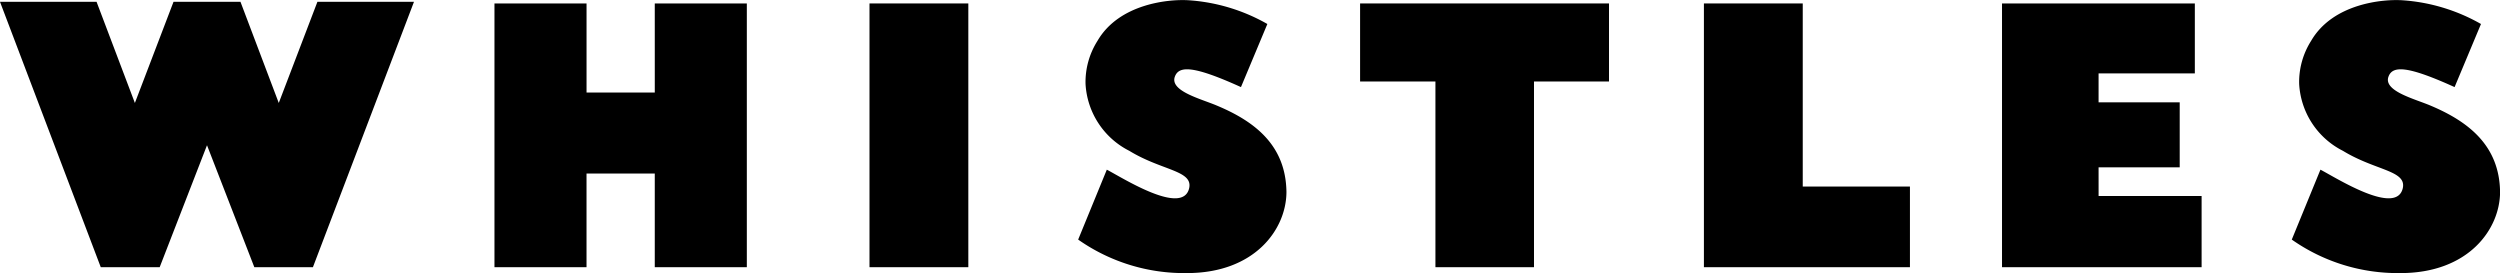 <svg id="Whitles" xmlns="http://www.w3.org/2000/svg" width="136.976" height="14.961" viewBox="0 0 136.976 14.961">
  <g id="Group_839" data-name="Group 839">
    <path id="Path_2807" data-name="Path 2807" d="M21.874,12.342,19.776,6.8H16.107L13.99,12.342,11.891,6.8H6.6l5.521,14.54h3.228l2.593-6.682,2.593,6.682h3.21L29.282,6.8H23.991Z" transform="translate(-6.6 -6.7)"/>
    <rect id="Rectangle_1200" data-name="Rectangle 1200" width="5.415" height="14.451" transform="translate(47.64 0.189)"/>
    <path id="Path_2808" data-name="Path 2808" d="M349.1,12.023c-.882-.374-2.61-.8-2.293-1.6.229-.588,1.023-.588,3.616.588l1.446-3.457a10.042,10.042,0,0,0-4.3-1.3c-1.041-.071-3.81.16-5.009,2.227a4.207,4.207,0,0,0-.653,2.352,4.372,4.372,0,0,0,2.4,3.671c1.781,1.087,3.475,1.069,3.281,2.031-.335,1.568-3.651-.552-4.515-1l-1.57,3.831a10.1,10.1,0,0,0,5.962,1.835c3.722,0,5.45-2.406,5.45-4.455C352.877,14.233,351.236,12.914,349.1,12.023Z" transform="translate(-282.43 -6.239)"/>
    <path id="Path_2809" data-name="Path 2809" d="M726.1,12.023c-.882-.374-2.61-.8-2.293-1.6.229-.588,1.023-.588,3.616.588l1.446-3.457a10.042,10.042,0,0,0-4.3-1.3c-1.041-.071-3.81.16-5.009,2.227a4.208,4.208,0,0,0-.653,2.352,4.372,4.372,0,0,0,2.4,3.671c1.781,1.087,3.475,1.069,3.281,2.031-.335,1.568-3.651-.552-4.515-1l-1.57,3.831a10.1,10.1,0,0,0,5.962,1.835c3.722,0,5.45-2.406,5.45-4.455C729.876,14.233,728.218,12.914,726.1,12.023Z" transform="translate(-592.935 -6.239)"/>
    <path id="Path_2810" data-name="Path 2810" d="M633.791,16.281h4.445V12.717h-4.445V11.131h5.274V7.3H628.5V21.751h10.936v-3.9h-5.644Z" transform="translate(-518.809 -7.111)"/>
    <path id="Path_2811" data-name="Path 2811" d="M541.315,7.3H535.9V21.751h11.288V17.332h-5.873Z" transform="translate(-442.542 -7.111)"/>
    <g id="Group_838" data-name="Group 838" transform="translate(74.52 0.189)">
      <path id="Path_2812" data-name="Path 2812" d="M429.118,11.576h4.11V21.751h5.4V11.576h4.11V7.3H429.1v4.276Z" transform="translate(-429.1 -7.3)"/>
    </g>
    <path id="Path_2813" data-name="Path 2813" d="M168.984,12.182h-3.739V7.3H160.2V21.751h5.044V16.619h3.739v5.132h5.044V7.3h-5.044Z" transform="translate(-133.108 -7.111)"/>
  </g>
</svg>
